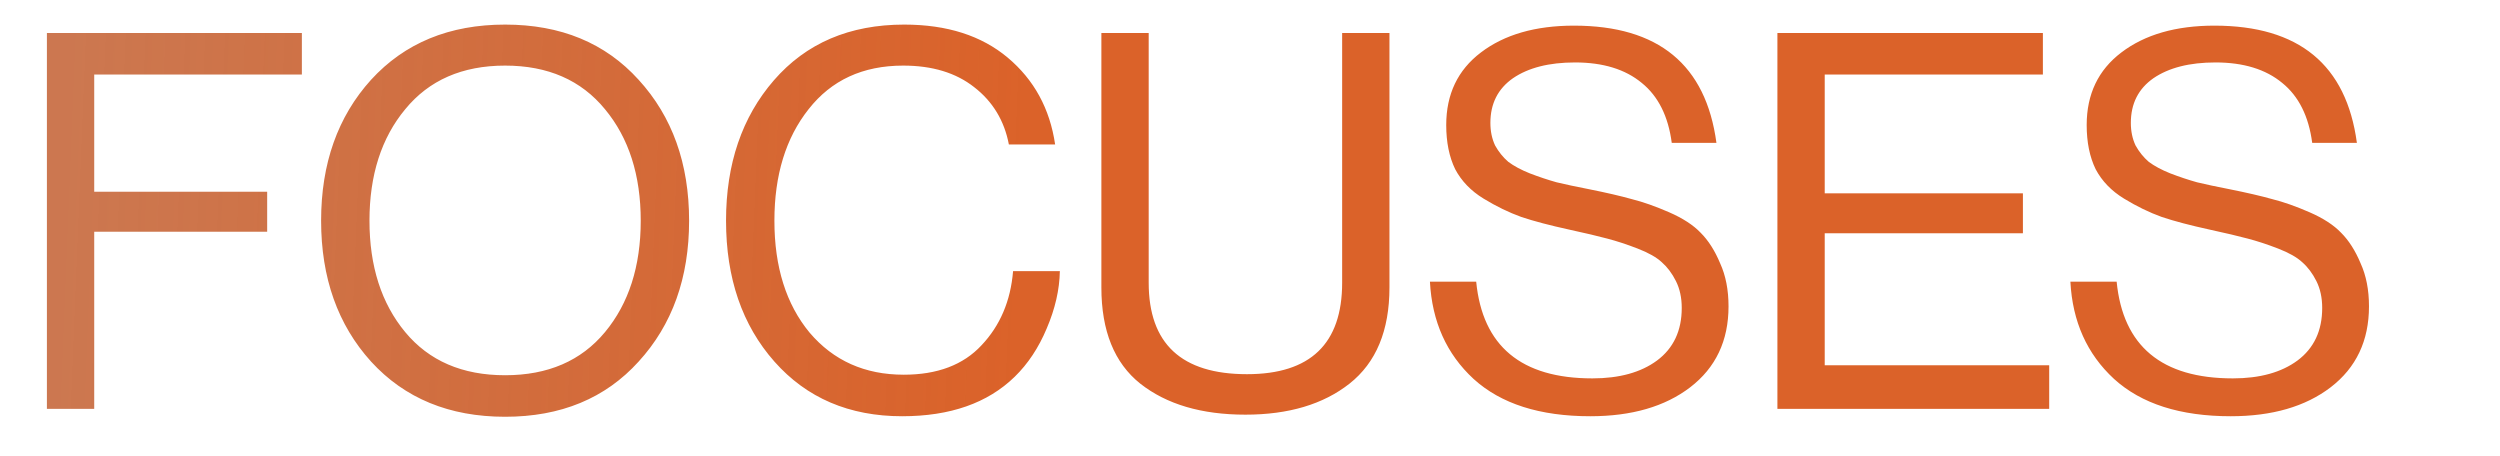 <?xml version="1.0" encoding="UTF-8"?> <svg xmlns="http://www.w3.org/2000/svg" width="214" height="39" viewBox="0 0 214 39" fill="none"> <g clip-path="url(#clip0_587_1172)"> <path d="M4.015 35V2.825H25.84V6.38H8.065V16.415H22.87V19.835H8.065V35H4.015ZM54.667 30.95C51.817 34.1 48.007 35.675 43.237 35.675C38.467 35.675 34.642 34.1 31.762 30.95C28.912 27.8 27.487 23.78 27.487 18.89C27.487 14 28.912 9.98 31.762 6.83C34.642 3.68 38.467 2.105 43.237 2.105C48.007 2.105 51.817 3.68 54.667 6.83C57.547 9.98 58.987 14 58.987 18.89C58.987 23.78 57.547 27.8 54.667 30.95ZM34.687 28.43C36.727 30.89 39.577 32.12 43.237 32.12C46.897 32.12 49.747 30.89 51.787 28.43C53.827 25.97 54.847 22.79 54.847 18.89C54.847 14.99 53.827 11.81 51.787 9.35C49.747 6.86 46.897 5.615 43.237 5.615C39.577 5.615 36.727 6.86 34.687 9.35C32.647 11.81 31.627 14.99 31.627 18.89C31.627 22.79 32.647 25.97 34.687 28.43ZM77.224 35.63C72.694 35.63 69.049 34.07 66.289 30.95C63.529 27.83 62.149 23.81 62.149 18.89C62.149 14.03 63.514 10.025 66.244 6.875C69.004 3.695 72.724 2.105 77.404 2.105C81.064 2.105 84.019 3.05 86.269 4.94C88.519 6.83 89.869 9.305 90.319 12.365H86.359C85.969 10.325 84.979 8.69 83.389 7.46C81.829 6.23 79.804 5.615 77.314 5.615C73.864 5.615 71.164 6.86 69.214 9.35C67.264 11.81 66.289 14.99 66.289 18.89C66.289 22.85 67.294 26.045 69.304 28.475C71.344 30.875 74.029 32.075 77.359 32.075C80.239 32.075 82.459 31.235 84.019 29.555C85.609 27.875 86.509 25.76 86.719 23.21H90.724C90.694 24.8 90.319 26.435 89.599 28.115C88.909 29.765 87.994 31.145 86.854 32.255C84.544 34.505 81.334 35.63 77.224 35.63ZM106.608 35.495C102.858 35.495 99.858 34.61 97.608 32.84C95.388 31.07 94.278 28.325 94.278 24.605V2.825H98.328V24.2C98.328 29.42 101.133 32.03 106.743 32.03C112.173 32.03 114.888 29.42 114.888 24.2V2.825H118.938V24.605C118.938 28.295 117.798 31.04 115.518 32.84C113.268 34.61 110.298 35.495 106.608 35.495ZM136.127 35.63C131.807 35.63 128.477 34.565 126.137 32.435C123.827 30.305 122.582 27.53 122.402 24.11H126.362C126.902 29.63 130.217 32.39 136.307 32.39C138.617 32.39 140.462 31.88 141.842 30.86C143.252 29.81 143.957 28.31 143.957 26.36C143.957 25.49 143.792 24.725 143.462 24.065C143.132 23.405 142.727 22.865 142.247 22.445C141.797 22.025 141.107 21.635 140.177 21.275C139.247 20.915 138.377 20.63 137.567 20.42C136.787 20.21 135.707 19.955 134.327 19.655C132.677 19.295 131.312 18.935 130.232 18.575C129.152 18.185 128.072 17.66 126.992 17C125.912 16.34 125.102 15.5 124.562 14.48C124.052 13.43 123.797 12.17 123.797 10.7C123.797 8.06 124.787 5.99 126.767 4.49C128.777 2.96 131.432 2.195 134.732 2.195C141.962 2.195 146.027 5.54 146.927 12.23H143.102C142.802 9.95 141.947 8.24 140.537 7.1C139.127 5.93 137.222 5.345 134.822 5.345C132.602 5.345 130.832 5.795 129.512 6.695C128.222 7.595 127.577 8.87 127.577 10.52C127.577 11.24 127.712 11.885 127.982 12.455C128.282 12.995 128.657 13.46 129.107 13.85C129.587 14.21 130.202 14.54 130.952 14.84C131.732 15.14 132.497 15.395 133.247 15.605C133.997 15.785 134.912 15.98 135.992 16.19C137.492 16.49 138.722 16.775 139.682 17.045C140.642 17.285 141.707 17.66 142.877 18.17C144.047 18.68 144.947 19.265 145.577 19.925C146.237 20.585 146.792 21.455 147.242 22.535C147.722 23.585 147.962 24.815 147.962 26.225C147.962 29.165 146.867 31.475 144.677 33.155C142.517 34.805 139.667 35.63 136.127 35.63ZM152.146 35V2.825H174.871V6.38H156.196V16.55H173.161V19.97H156.196V31.265H175.411V35H152.146ZM190.95 35.63C186.63 35.63 183.3 34.565 180.96 32.435C178.65 30.305 177.405 27.53 177.225 24.11H181.185C181.725 29.63 185.04 32.39 191.13 32.39C193.44 32.39 195.285 31.88 196.665 30.86C198.075 29.81 198.78 28.31 198.78 26.36C198.78 25.49 198.615 24.725 198.285 24.065C197.955 23.405 197.55 22.865 197.07 22.445C196.62 22.025 195.93 21.635 195 21.275C194.07 20.915 193.2 20.63 192.39 20.42C191.61 20.21 190.53 19.955 189.15 19.655C187.5 19.295 186.135 18.935 185.055 18.575C183.975 18.185 182.895 17.66 181.815 17C180.735 16.34 179.925 15.5 179.385 14.48C178.875 13.43 178.62 12.17 178.62 10.7C178.62 8.06 179.61 5.99 181.59 4.49C183.6 2.96 186.255 2.195 189.555 2.195C196.785 2.195 200.85 5.54 201.75 12.23H197.925C197.625 9.95 196.77 8.24 195.36 7.1C193.95 5.93 192.045 5.345 189.645 5.345C187.425 5.345 185.655 5.795 184.335 6.695C183.045 7.595 182.4 8.87 182.4 10.52C182.4 11.24 182.535 11.885 182.805 12.455C183.105 12.995 183.48 13.46 183.93 13.85C184.41 14.21 185.025 14.54 185.775 14.84C186.555 15.14 187.32 15.395 188.07 15.605C188.82 15.785 189.735 15.98 190.815 16.19C192.315 16.49 193.545 16.775 194.505 17.045C195.465 17.285 196.53 17.66 197.7 18.17C198.87 18.68 199.77 19.265 200.4 19.925C201.06 20.585 201.615 21.455 202.065 22.535C202.545 23.585 202.785 24.815 202.785 26.225C202.785 29.165 201.69 31.475 199.5 33.155C197.34 34.805 194.49 35.63 190.95 35.63Z" fill="url(#paint0_linear_587_1172)"></path> </g> <defs> <linearGradient id="paint0_linear_587_1172" x1="222.278" y1="11.141" x2="5.763" y2="2.347" gradientUnits="userSpaceOnUse"> <stop offset="0.62" stop-color="#DB6229"></stop> <stop offset="1" stop-color="#C05827" stop-opacity="0.81"></stop> </linearGradient> <clipPath id="clip0_587_1172"> <rect width="214" height="39" fill="white"></rect> </clipPath> </defs> </svg> 